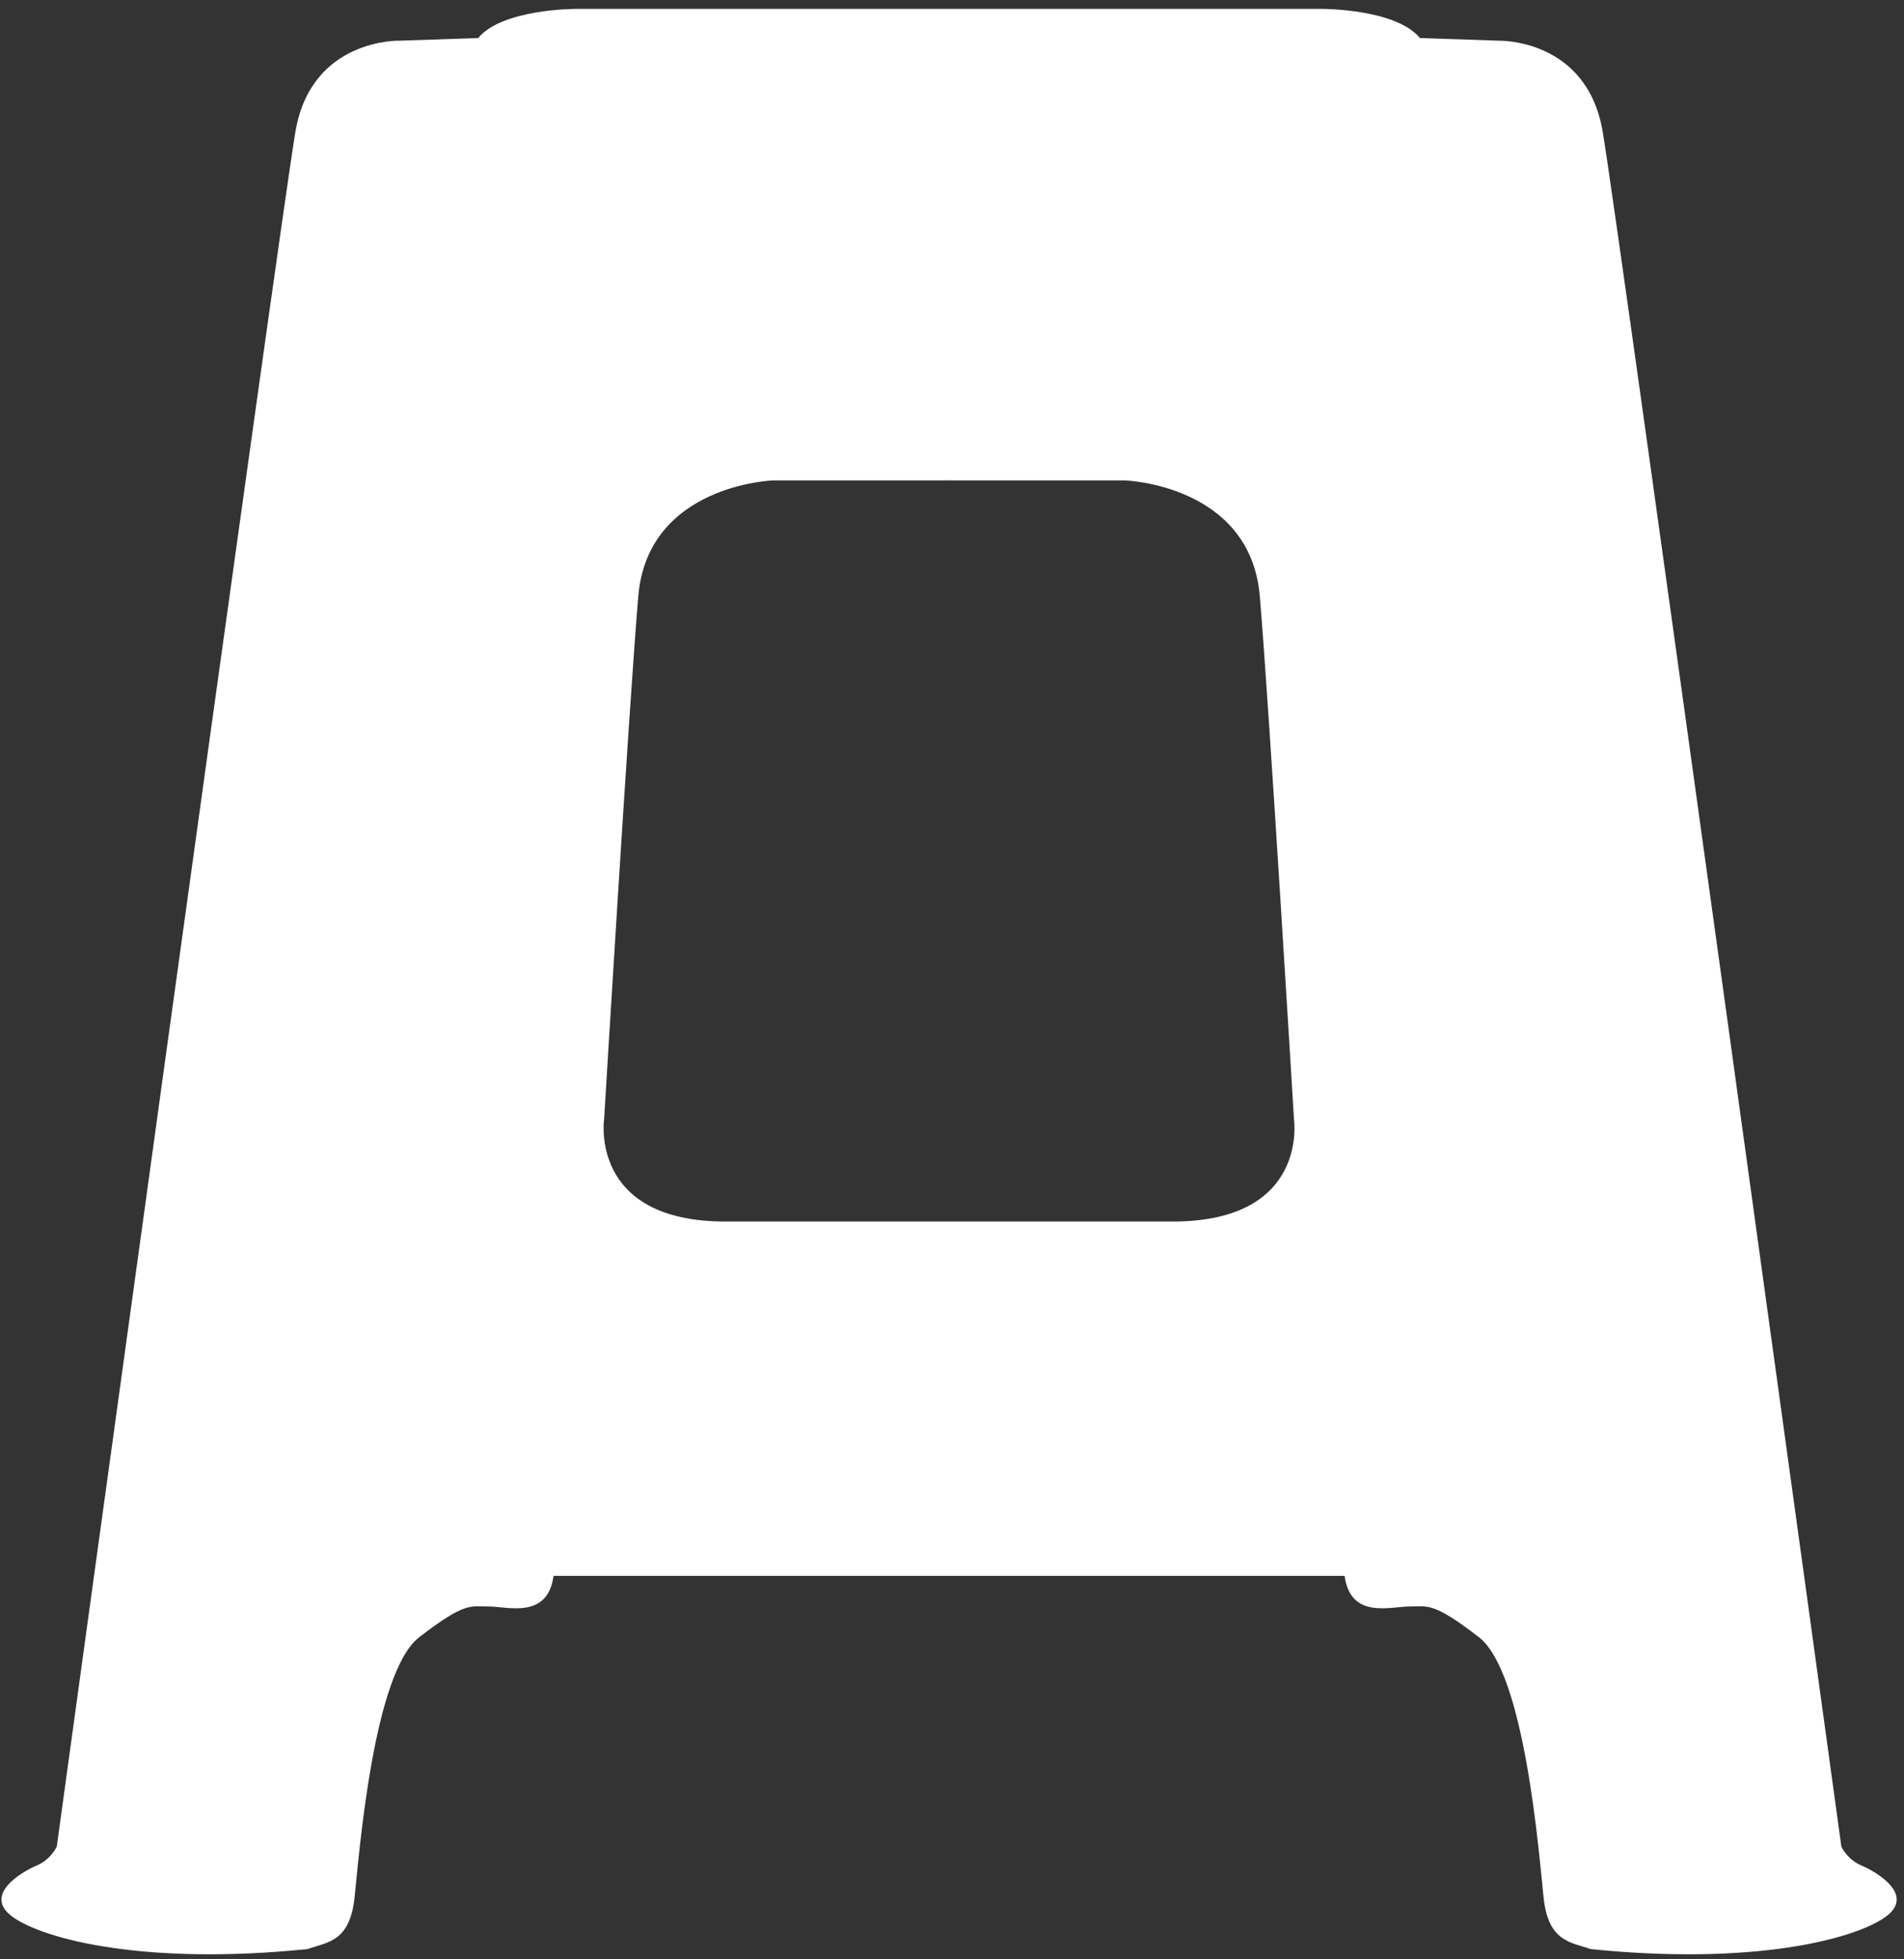 <svg width="207" height="213" viewBox="0 0 207 213" fill="none" xmlns="http://www.w3.org/2000/svg">
<rect x="0" y="0" width="207" height="213" fill="#333333" stroke="none"/>
<path d="M202.367 202.797C200.831 202.157 200.191 200.749 200.191 200.749C200.191 200.749 175.97 24.486 174.243 14.311C172.515 4.136 162.917 4.424 162.917 4.424L154.374 4.136C151.782 0.968 143.816 0.968 143.816 0.968H103.564H102.798H62.546C62.546 0.968 54.579 0.968 51.988 4.136L43.445 4.424C43.445 4.424 33.846 4.136 32.119 14.311C30.391 24.486 6.171 200.749 6.171 200.749C6.171 200.749 5.531 202.157 3.995 202.797C2.459 203.437 -2.02 205.997 1.435 208.428C4.891 210.86 15.897 213.675 33.431 211.884C35.607 211.116 38.038 211.116 38.55 206.253C39.062 201.39 40.598 181.809 45.589 177.969C50.58 174.13 51.092 174.641 53.14 174.641C55.188 174.641 59.539 176.049 60.179 171.313C65.103 171.313 97.413 171.313 102.799 171.313C103.292 171.313 103.565 171.313 103.565 171.313C108.951 171.313 141.26 171.313 146.185 171.313C146.825 176.048 151.176 174.641 153.224 174.641C155.272 174.641 155.784 174.129 160.775 177.969C165.766 181.809 167.302 201.39 167.814 206.253C168.326 211.116 170.758 211.116 172.933 211.884C190.467 213.676 201.473 210.86 204.929 208.428C208.382 205.997 203.903 203.437 202.367 202.797ZM127.497 132.791C115.844 132.791 106.881 132.791 103.562 132.791C103.356 132.791 103.097 132.791 102.796 132.791C99.477 132.791 90.515 132.791 78.861 132.791C64.015 132.791 65.679 121.657 65.679 121.657C65.679 121.657 68.367 76.991 69.391 64.833C70.415 52.675 84.045 52.227 84.045 52.227H103.05L103.179 52.205L103.308 52.227H122.313C122.313 52.227 135.943 52.675 136.967 64.833C137.991 76.991 140.679 121.657 140.679 121.657C140.679 121.657 142.343 132.791 127.497 132.791Z" fill="white"/>
</svg>
